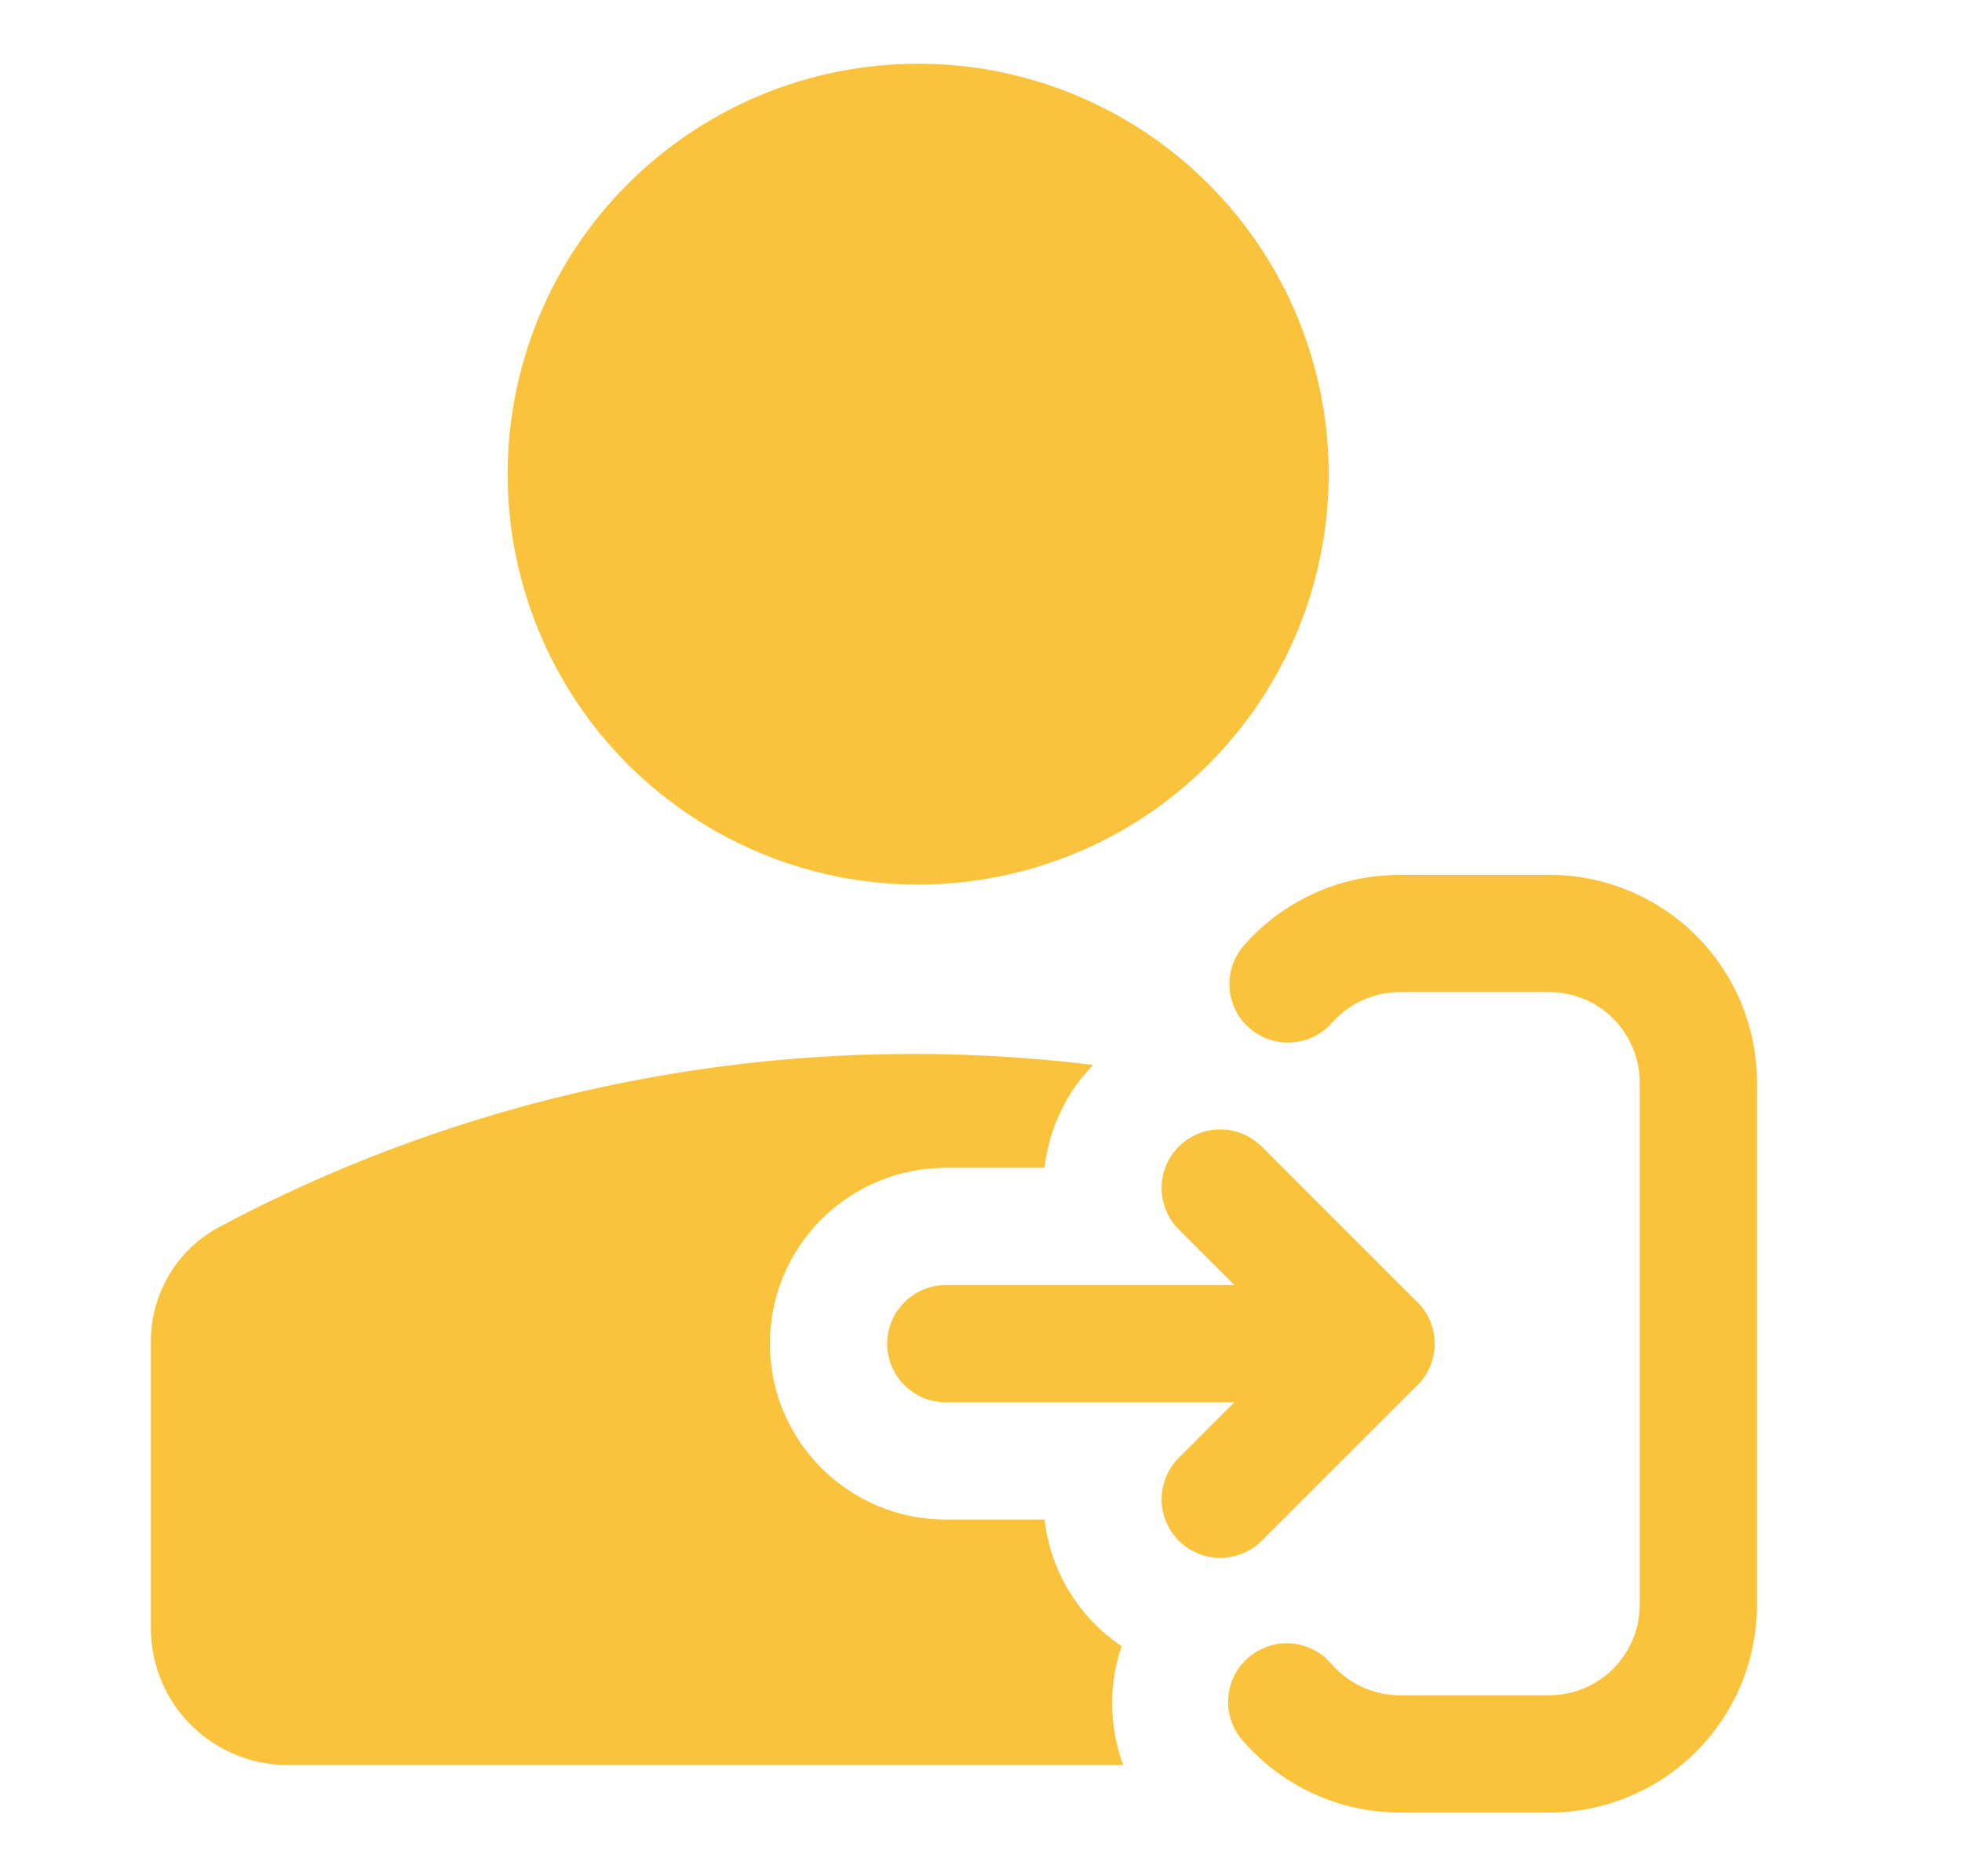 <svg width="23" height="22" viewBox="0 0 23 22" fill="none" xmlns="http://www.w3.org/2000/svg">
<g id="Frame">
<g id="Group">
<g id="Group_2">
<path id="Vector" fill-rule="evenodd" clip-rule="evenodd" d="M10.763 0.747C10.131 0.747 9.505 0.872 8.922 1.113C8.338 1.355 7.807 1.71 7.36 2.157C6.913 2.603 6.559 3.134 6.317 3.718C6.075 4.302 5.951 4.928 5.951 5.56C5.951 6.192 6.075 6.817 6.317 7.401C6.559 7.985 6.913 8.516 7.36 8.963C7.807 9.409 8.338 9.764 8.922 10.006C9.505 10.248 10.131 10.372 10.763 10.372C12.04 10.372 13.264 9.865 14.166 8.963C15.069 8.06 15.576 6.836 15.576 5.56C15.576 4.283 15.069 3.059 14.166 2.157C13.264 1.254 12.04 0.747 10.763 0.747ZM14.585 11.082C15.029 10.578 15.684 10.258 16.412 10.258H18.161C18.481 10.258 18.798 10.32 19.093 10.443C19.389 10.566 19.658 10.745 19.884 10.971C20.11 11.198 20.29 11.466 20.412 11.762C20.534 12.058 20.597 12.375 20.597 12.695V18.816C20.597 19.136 20.534 19.453 20.412 19.749C20.289 20.044 20.11 20.313 19.884 20.539C19.657 20.765 19.389 20.945 19.093 21.067C18.797 21.19 18.481 21.253 18.161 21.253H16.412C15.684 21.253 15.029 20.932 14.585 20.428C14.521 20.361 14.472 20.282 14.44 20.195C14.408 20.109 14.394 20.017 14.398 19.925C14.402 19.832 14.425 19.742 14.464 19.659C14.504 19.576 14.56 19.501 14.63 19.44C14.699 19.379 14.78 19.333 14.867 19.304C14.954 19.274 15.047 19.263 15.139 19.27C15.231 19.278 15.32 19.303 15.402 19.346C15.484 19.389 15.556 19.447 15.615 19.519C15.81 19.739 16.095 19.878 16.412 19.878H18.161C18.747 19.878 19.222 19.402 19.222 18.816V12.695C19.222 12.108 18.747 11.633 18.161 11.633H16.412C16.095 11.633 15.81 11.771 15.615 11.993C15.555 12.06 15.483 12.116 15.402 12.155C15.321 12.195 15.232 12.218 15.142 12.224C14.96 12.235 14.781 12.174 14.644 12.053C14.508 11.932 14.424 11.762 14.413 11.58C14.402 11.398 14.464 11.219 14.585 11.082Z" fill="#FAC33B"/>
<path id="Vector_2" fill-rule="evenodd" clip-rule="evenodd" d="M16.616 15.269C16.745 15.398 16.817 15.573 16.817 15.755C16.817 15.937 16.745 16.112 16.616 16.241L14.783 18.074C14.653 18.199 14.479 18.269 14.299 18.267C14.119 18.266 13.946 18.193 13.819 18.066C13.691 17.939 13.619 17.766 13.617 17.586C13.616 17.406 13.685 17.232 13.81 17.102L15.643 15.269C15.772 15.14 15.947 15.068 16.129 15.068C16.311 15.068 16.487 15.14 16.616 15.269Z" fill="#FAC33B"/>
<path id="Vector_3" fill-rule="evenodd" clip-rule="evenodd" d="M16.616 16.241C16.745 16.113 16.817 15.938 16.817 15.755C16.817 15.573 16.745 15.399 16.616 15.27L14.783 13.436C14.653 13.311 14.479 13.242 14.299 13.243C14.119 13.245 13.946 13.317 13.819 13.444C13.691 13.572 13.619 13.744 13.617 13.924C13.616 14.105 13.685 14.278 13.81 14.408L15.643 16.241C15.772 16.37 15.947 16.442 16.129 16.442C16.311 16.442 16.487 16.37 16.616 16.241Z" fill="#FAC33B"/>
<path id="Vector_4" fill-rule="evenodd" clip-rule="evenodd" d="M10.4 15.756C10.4 15.573 10.473 15.398 10.602 15.27C10.731 15.14 10.906 15.068 11.088 15.068H15.671C15.854 15.068 16.028 15.14 16.157 15.27C16.286 15.398 16.359 15.573 16.359 15.756C16.359 15.938 16.286 16.113 16.157 16.242C16.028 16.371 15.854 16.443 15.671 16.443H11.088C10.906 16.443 10.731 16.371 10.602 16.242C10.473 16.113 10.4 15.938 10.4 15.756Z" fill="#FAC33B"/>
</g>
<path id="Vector_5" d="M12.815 12.487C9.288 12.054 5.713 12.717 2.576 14.384C2.079 14.648 1.769 15.163 1.769 15.726V19.092C1.769 19.978 2.487 20.696 3.373 20.696H13.168C13.001 20.248 12.994 19.756 13.149 19.303C12.9 19.136 12.69 18.917 12.534 18.66C12.378 18.404 12.28 18.116 12.246 17.818H11.088C10.817 17.818 10.549 17.765 10.299 17.661C10.048 17.557 9.821 17.405 9.629 17.214C9.438 17.022 9.286 16.795 9.182 16.545C9.079 16.295 9.025 16.026 9.025 15.756C9.025 15.485 9.079 15.216 9.182 14.966C9.286 14.716 9.438 14.489 9.629 14.297C9.821 14.106 10.048 13.954 10.299 13.85C10.549 13.746 10.817 13.693 11.088 13.693H12.246C12.296 13.239 12.496 12.814 12.815 12.487Z" fill="#FAC33B"/>
</g>
</g>
</svg>
